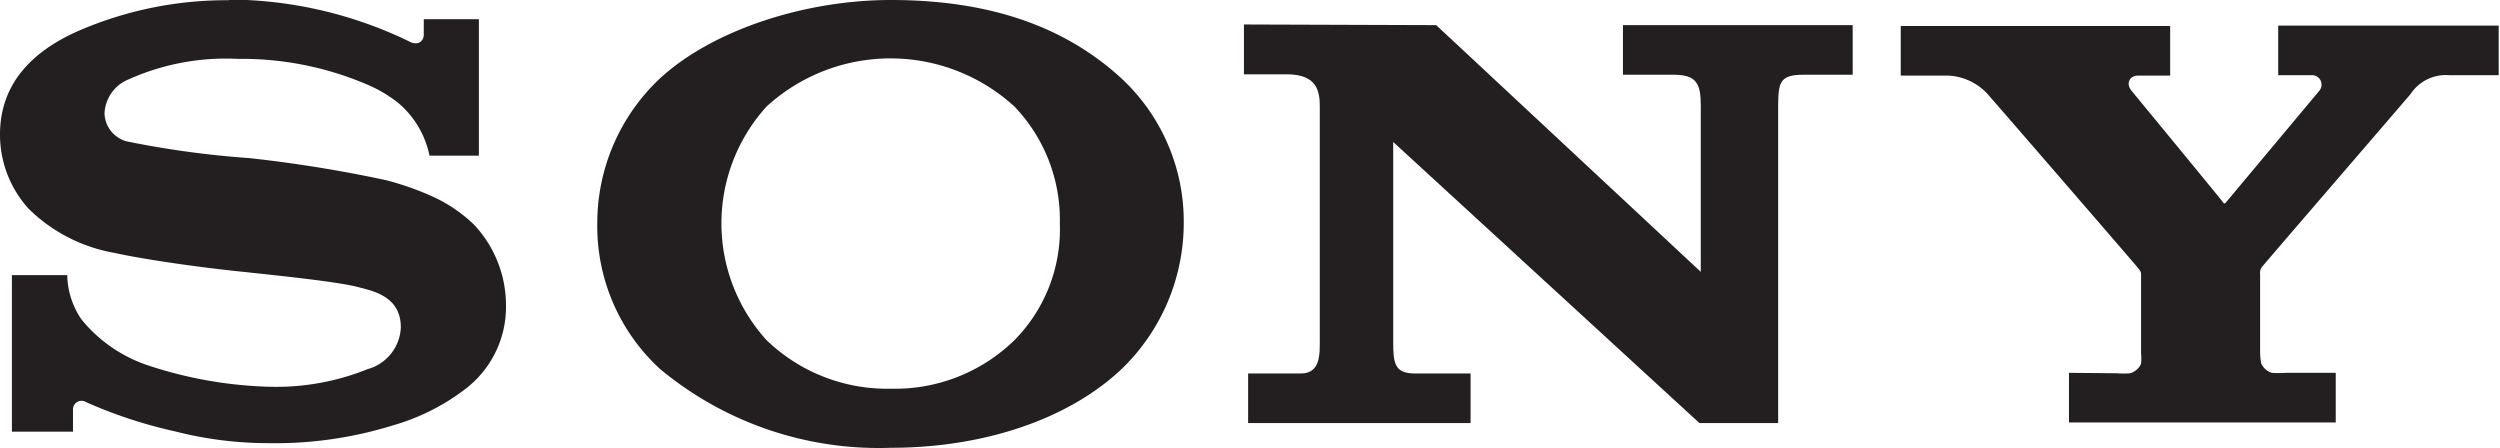 <svg id="katman_1" data-name="katman 1" xmlns="http://www.w3.org/2000/svg" viewBox="0 0 113.39 20.31"><defs><style>.cls-1{fill:#231f20;}</style></defs><title>Sony-logo</title><path class="cls-1" d="M679.47,407.08a4,4,0,0,0,.61,0,.79.79,0,0,0,.49-.43,2.7,2.7,0,0,0,0-.49v-3.56c0-.09,0-.12-.15-.31s-6.38-7.39-6.67-7.71a2.59,2.59,0,0,0-1.91-1h-2.17v-2.25h12.22v2.25h-1.47c-.34,0-.57.33-.28.69,0,0,4.12,5,4.15,5.06s.07.07.13,0l4.24-5.07a.43.43,0,0,0-.36-.7h-1.51v-2.25h10v2.25h-2.24a1.92,1.92,0,0,0-1.76.86c-.27.32-6.57,7.63-6.73,7.83a.43.43,0,0,0-.09.33v3.56a2.72,2.72,0,0,0,.05.49.77.77,0,0,0,.48.43,4,4,0,0,0,.61,0h2.29v2.25H677.3v-2.25Z" transform="translate(-583.46 -390.15)"/><path class="cls-1" d="M648.6,391.29l12,11.19v-7.54c0-1-.19-1.4-1.24-1.4h-2.29v-2.25h10.42v2.25h-2.23c-1.08,0-1.14.35-1.15,1.4l0,14.4h-3.57l-13.89-12.75v9.05c0,1,.06,1.45,1,1.45h2.51v2.25H640.07v-2.25h2.39c.89,0,.86-.87.86-1.5V395c0-.68-.09-1.48-1.5-1.48h-1.94v-2.26Z" transform="translate(-583.46 -390.15)"/><path class="cls-1" d="M623.86,410.46a15.52,15.52,0,0,1-10.47-3.58,8.79,8.79,0,0,1-2.84-6.59,9,9,0,0,1,2.84-6.58c2.36-2.18,6.54-3.56,10.47-3.56,4.34,0,7.82,1.12,10.48,3.57a8.86,8.86,0,0,1,2.81,6.57,9.2,9.2,0,0,1-2.81,6.59c-2.47,2.34-6.36,3.58-10.48,3.58v-2.68a7.76,7.76,0,0,0,5.61-2.2,7.15,7.15,0,0,0,2.06-5.29,7.43,7.43,0,0,0-2.06-5.31,8.33,8.33,0,0,0-11.24,0,7.88,7.88,0,0,0,0,10.6,7.88,7.88,0,0,0,5.63,2.2Z" transform="translate(-583.46 -390.15)"/><path class="cls-1" d="M593.84,390.16a16.89,16.89,0,0,0-6.82,1.39c-2,.88-3.56,2.32-3.56,4.7a5,5,0,0,0,1.3,3.37,7.35,7.35,0,0,0,3.89,2c1.07.24,3.37.6,5.65.84s4.5.48,5.4.71c.73.19,1.94.44,1.94,1.83a2.05,2.05,0,0,1-1.5,1.89,11.1,11.1,0,0,1-4.51.8,19,19,0,0,1-5.37-.94,6.55,6.55,0,0,1-3.11-2.12,3.67,3.67,0,0,1-.64-2H584v7.1h2.77v-1a.39.39,0,0,1,.6-.34,21.06,21.06,0,0,0,4.05,1.33,17,17,0,0,0,4.2.53,18,18,0,0,0,5.64-.8,9.89,9.89,0,0,0,3.35-1.69,4.68,4.68,0,0,0,1.8-3.74,5.34,5.34,0,0,0-1.45-3.68,6.72,6.72,0,0,0-1.8-1.24,13.14,13.14,0,0,0-2.2-.78,61.21,61.21,0,0,0-6.2-1,42.78,42.78,0,0,1-5.56-.76,1.36,1.36,0,0,1-1-1.26,1.75,1.75,0,0,1,.94-1.48,10.79,10.79,0,0,1,5.1-1,14.46,14.46,0,0,1,5.91,1.18,6,6,0,0,1,1.41.85,4.24,4.24,0,0,1,1.38,2.36h2.24v-6.19h-2.5v.72c0,.23-.23.53-.68.28a18.89,18.89,0,0,0-8.15-1.89" transform="translate(-583.46 -390.15)"/></svg>